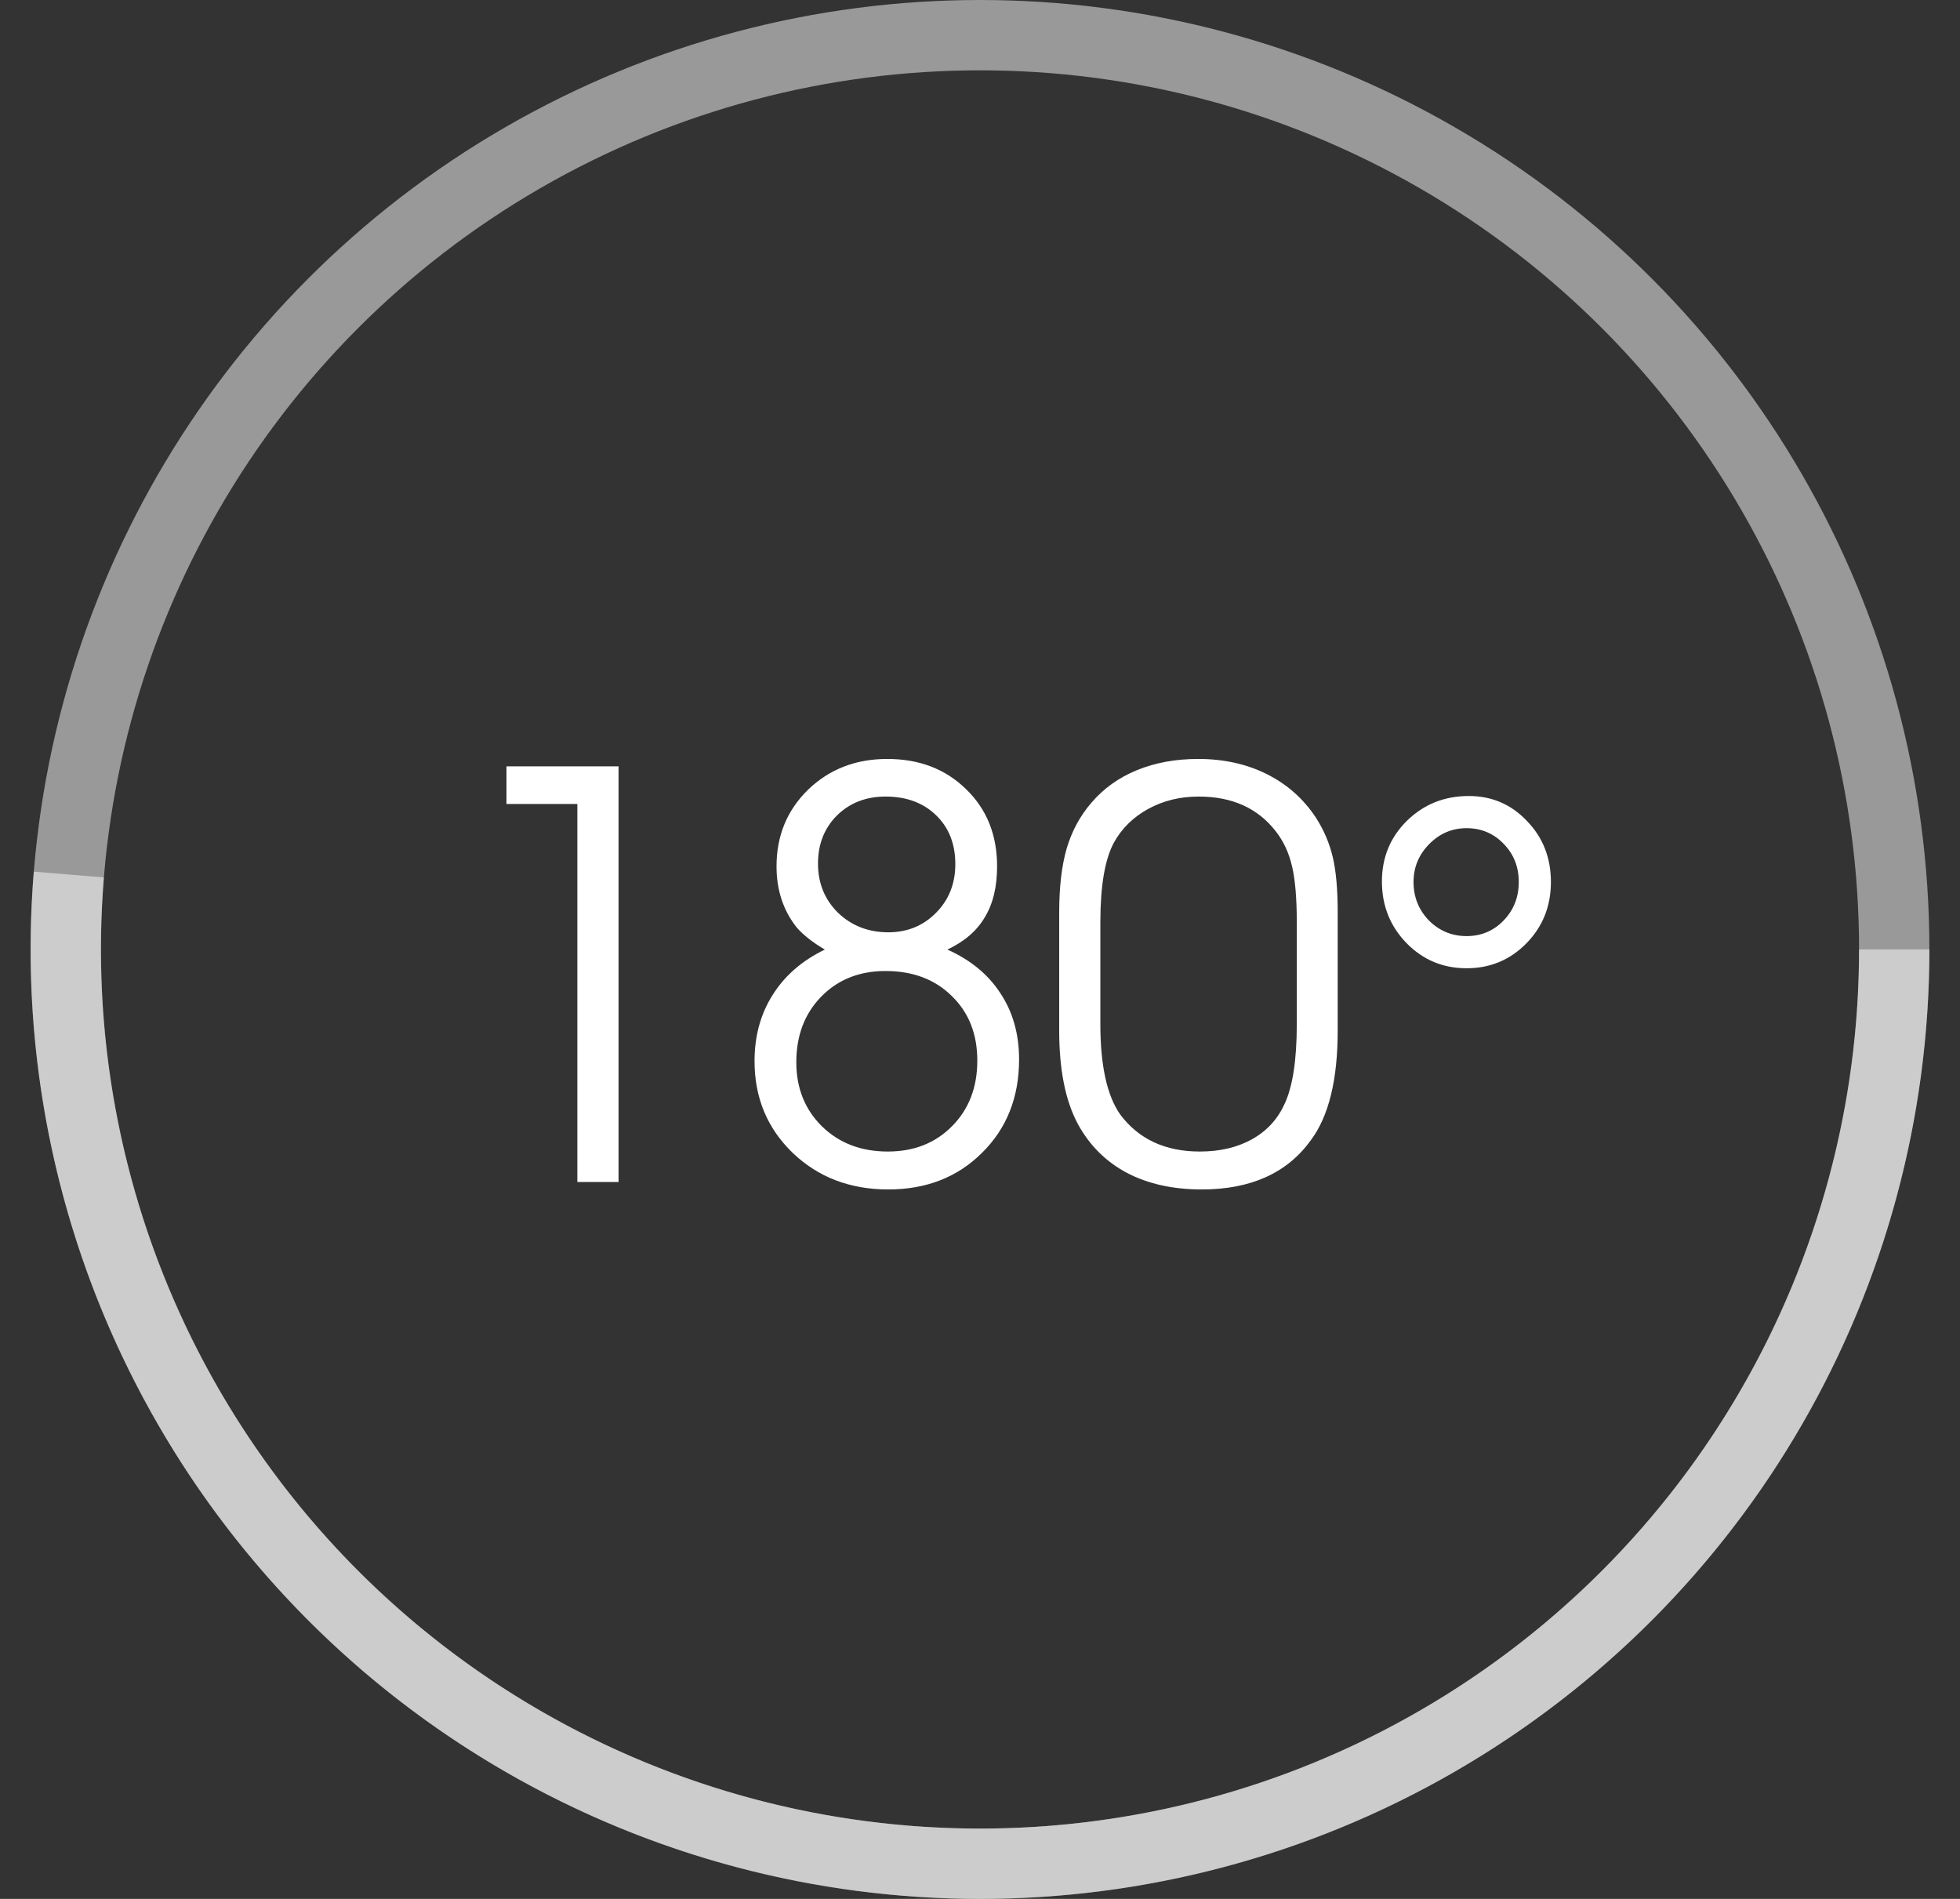 <svg width="32" height="31" viewBox="0 0 32 31" fill="none" xmlns="http://www.w3.org/2000/svg">
<rect x="0" y="0" width="32" height="31" fill="#333333" stroke="none"/>
<circle opacity="0.5" cx="16" cy="15.5" r="14.926" stroke="white" stroke-width="1.148"/>
<path opacity="0.5" d="M30.926 15.5C30.926 17.512 30.519 19.503 29.73 21.353C28.942 23.203 27.787 24.875 26.336 26.268C24.884 27.661 23.166 28.747 21.285 29.459C19.404 30.171 17.398 30.496 15.388 30.413C13.378 30.331 11.405 29.843 9.589 28.979C7.772 28.115 6.149 26.892 4.817 25.385C3.485 23.878 2.471 22.117 1.836 20.208C1.202 18.299 0.959 16.282 1.124 14.277" stroke="white" stroke-width="1.148"/>
<path d="M9.426 19.296C9.426 19.296 9.426 17.239 9.426 13.125C9.426 13.125 9.04 13.125 8.269 13.125C8.269 13.125 8.269 12.92 8.269 12.511C8.269 12.511 8.879 12.511 10.099 12.511C10.099 12.511 10.099 14.773 10.099 19.296C10.099 19.296 9.875 19.296 9.426 19.296ZM13.467 15.502C13.27 15.386 13.117 15.266 13.009 15.143C12.788 14.865 12.678 14.532 12.678 14.143C12.678 13.644 12.85 13.227 13.193 12.892C13.54 12.557 13.971 12.39 14.485 12.39C15.008 12.39 15.437 12.554 15.772 12.883C16.11 13.209 16.279 13.629 16.279 14.143C16.279 14.478 16.212 14.756 16.077 14.977C15.946 15.199 15.742 15.373 15.467 15.502C15.844 15.67 16.133 15.907 16.333 16.215C16.536 16.52 16.638 16.881 16.638 17.296C16.638 17.915 16.436 18.423 16.032 18.821C15.632 19.219 15.122 19.418 14.503 19.418C13.878 19.418 13.358 19.219 12.942 18.821C12.527 18.42 12.319 17.921 12.319 17.323C12.319 16.913 12.418 16.553 12.615 16.242C12.812 15.928 13.096 15.681 13.467 15.502ZM14.458 15.852C14.031 15.852 13.681 15.991 13.409 16.269C13.137 16.547 13.001 16.904 13.001 17.341C13.001 17.762 13.14 18.111 13.418 18.386C13.699 18.661 14.057 18.799 14.494 18.799C14.922 18.799 15.271 18.661 15.543 18.386C15.819 18.108 15.956 17.751 15.956 17.314C15.956 16.881 15.817 16.529 15.539 16.26C15.264 15.988 14.904 15.852 14.458 15.852ZM14.458 13.004C14.138 13.004 13.874 13.107 13.664 13.313C13.458 13.52 13.355 13.781 13.355 14.098C13.355 14.418 13.464 14.686 13.682 14.901C13.903 15.113 14.177 15.22 14.503 15.22C14.814 15.22 15.074 15.113 15.283 14.901C15.493 14.689 15.597 14.424 15.597 14.107C15.597 13.778 15.493 13.512 15.283 13.309C15.074 13.106 14.799 13.004 14.458 13.004ZM17.293 16.825C17.293 16.825 17.293 16.182 17.293 14.897C17.293 14.484 17.333 14.137 17.414 13.856C17.497 13.572 17.632 13.322 17.817 13.107C18.015 12.874 18.263 12.696 18.562 12.573C18.861 12.451 19.194 12.39 19.562 12.39C19.978 12.39 20.35 12.472 20.679 12.636C21.011 12.801 21.278 13.037 21.482 13.345C21.613 13.548 21.706 13.765 21.76 13.995C21.814 14.225 21.84 14.526 21.84 14.897V16.825C21.84 17.627 21.694 18.223 21.401 18.615C21.015 19.15 20.422 19.418 19.62 19.418C19.151 19.418 18.744 19.328 18.4 19.148C18.057 18.966 17.789 18.7 17.598 18.35C17.394 17.97 17.293 17.462 17.293 16.825ZM21.172 16.718V15.054C21.172 14.671 21.147 14.369 21.096 14.148C21.045 13.926 20.957 13.735 20.831 13.574C20.538 13.194 20.118 13.004 19.571 13.004C19.266 13.004 18.991 13.071 18.746 13.206C18.501 13.34 18.314 13.524 18.185 13.758C18.039 14.03 17.965 14.462 17.965 15.054V16.718C17.965 17.393 18.073 17.885 18.288 18.193C18.59 18.597 19.024 18.799 19.589 18.799C19.915 18.799 20.197 18.733 20.437 18.601C20.679 18.467 20.857 18.275 20.97 18.027C21.105 17.743 21.172 17.307 21.172 16.718ZM23.98 12.995C24.357 12.995 24.673 13.131 24.93 13.403C25.191 13.672 25.321 14.004 25.321 14.399C25.321 14.793 25.188 15.127 24.922 15.399C24.655 15.671 24.33 15.807 23.944 15.807C23.558 15.807 23.231 15.67 22.962 15.395C22.695 15.119 22.562 14.784 22.562 14.39C22.562 13.998 22.698 13.668 22.971 13.399C23.246 13.13 23.582 12.995 23.98 12.995ZM23.944 13.52C23.708 13.52 23.504 13.607 23.334 13.78C23.163 13.953 23.078 14.16 23.078 14.399C23.078 14.644 23.162 14.853 23.329 15.027C23.5 15.197 23.705 15.282 23.944 15.282C24.183 15.282 24.385 15.197 24.549 15.027C24.714 14.856 24.796 14.647 24.796 14.399C24.796 14.151 24.714 13.943 24.549 13.775C24.385 13.605 24.183 13.52 23.944 13.52Z" fill="white"/>
</svg>
